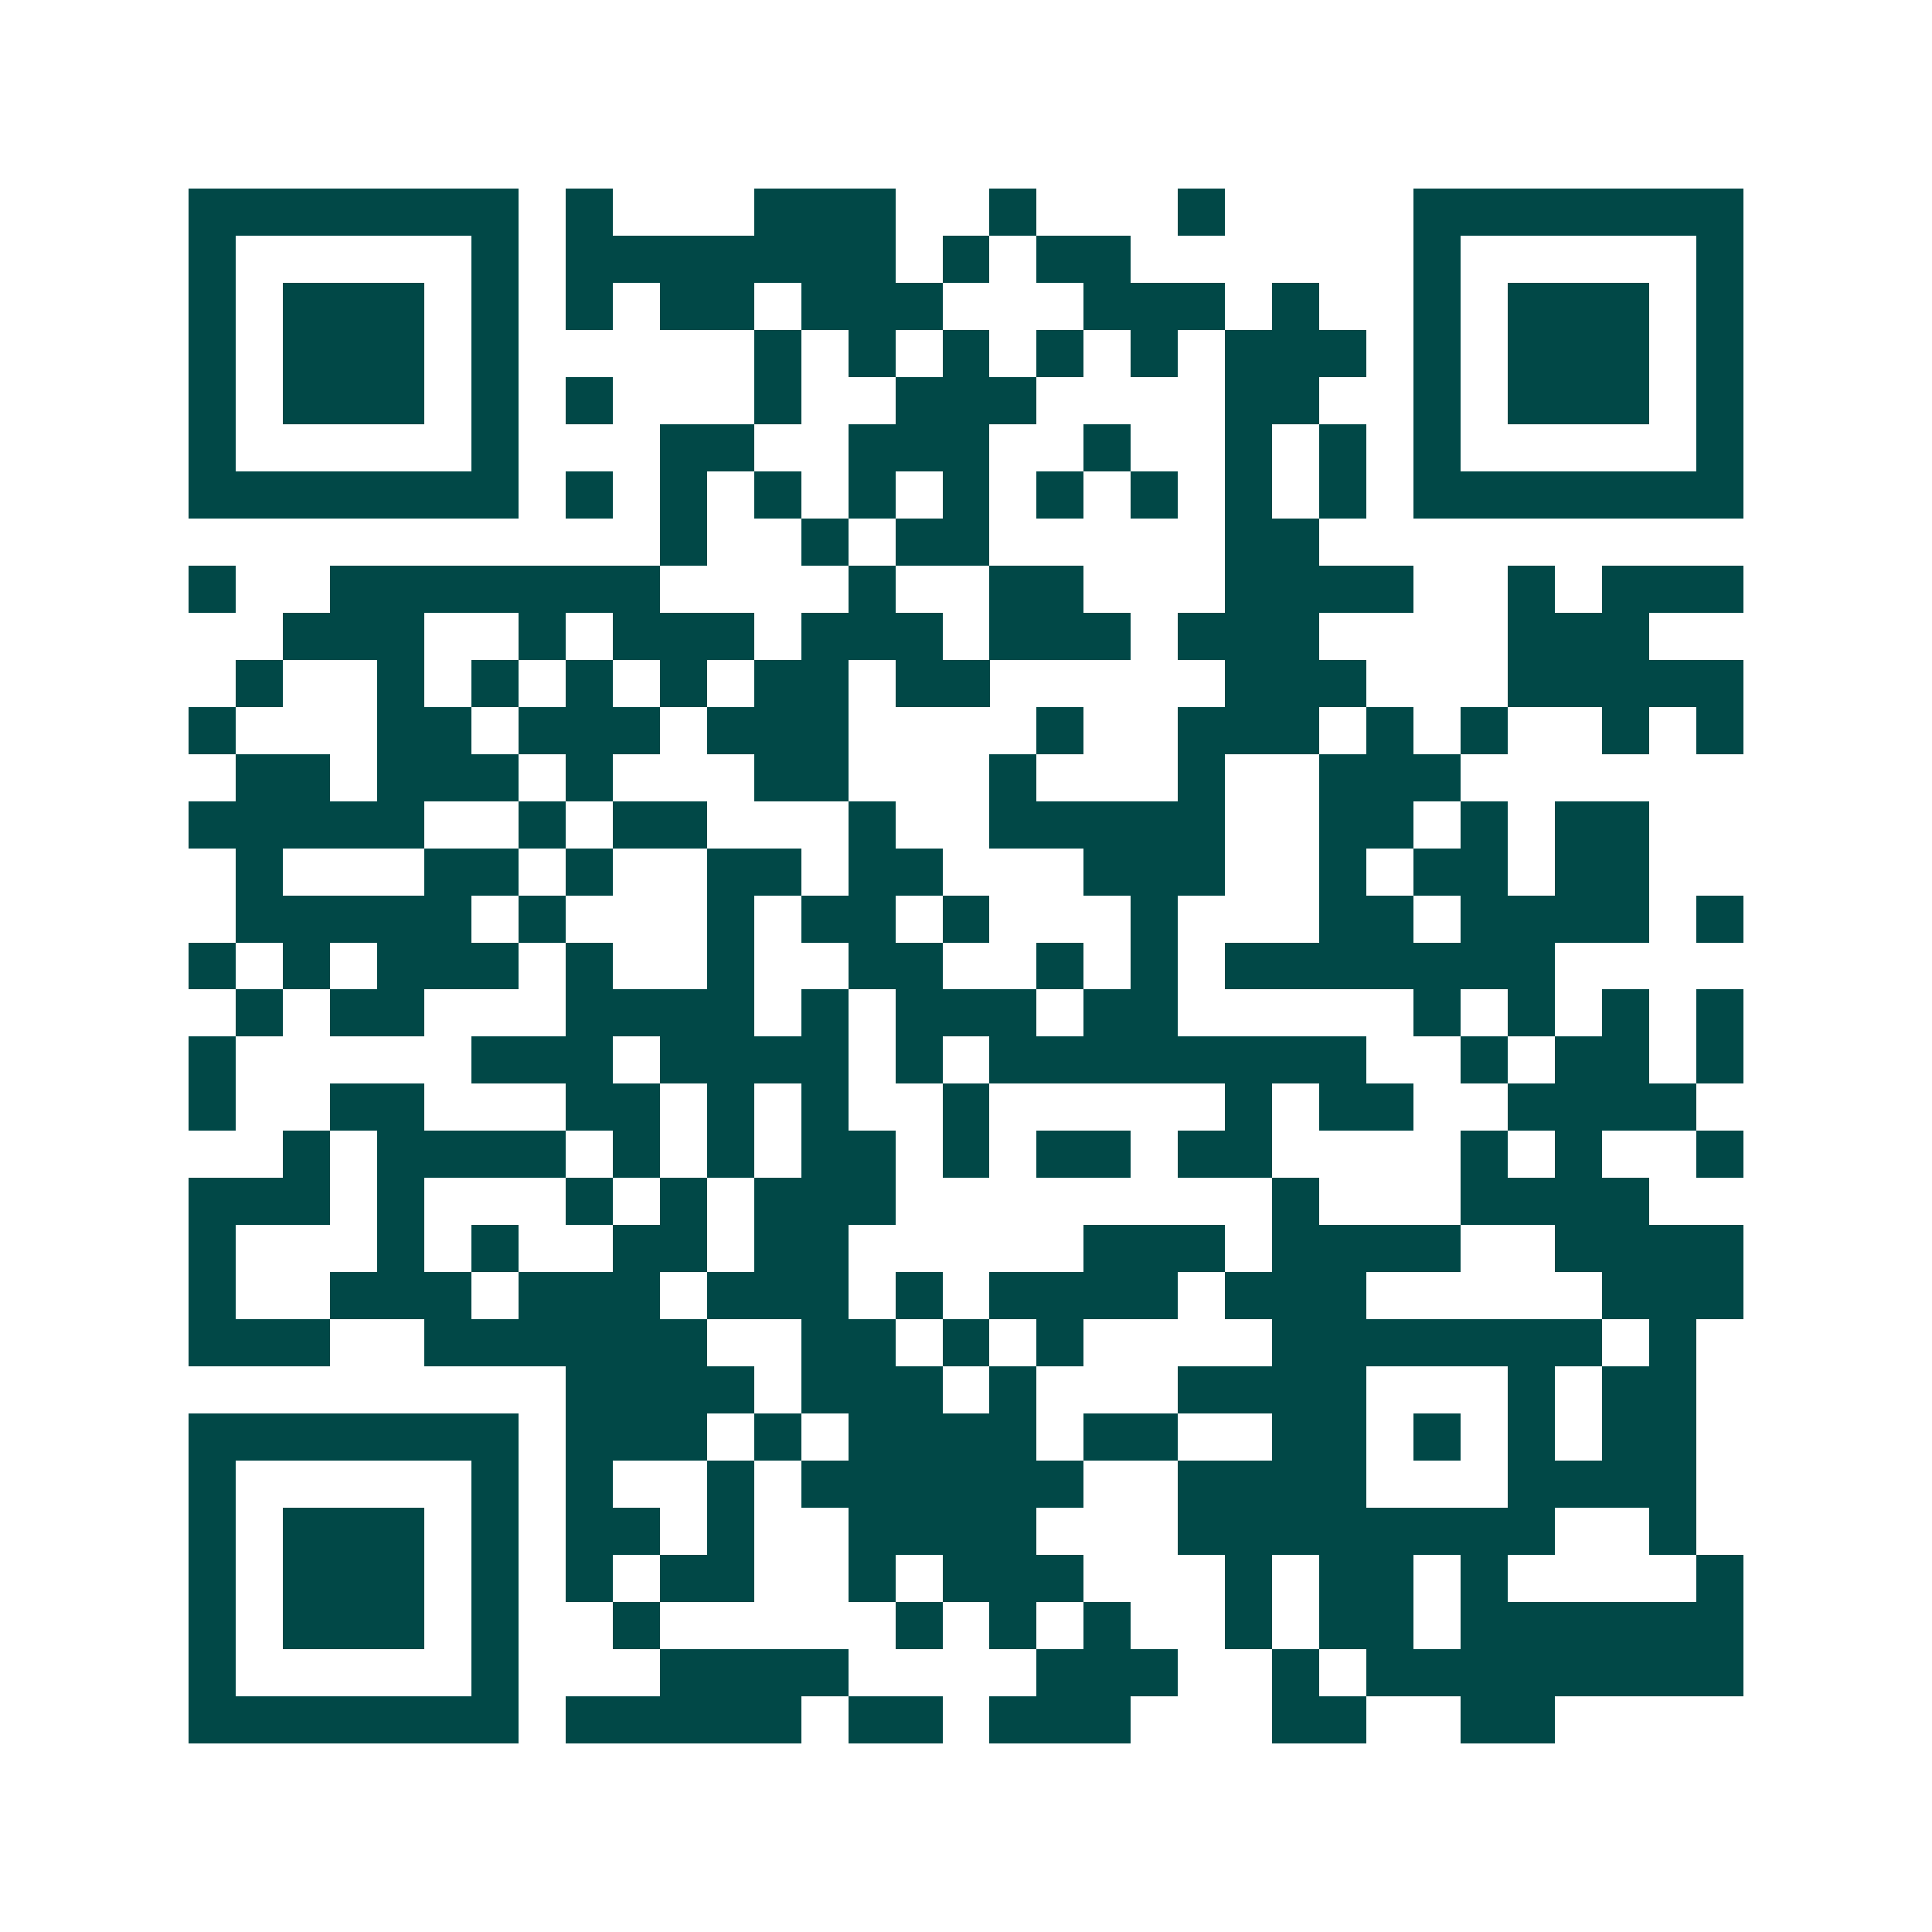 <svg xmlns="http://www.w3.org/2000/svg" width="200" height="200" viewBox="0 0 41 41" shape-rendering="crispEdges"><path fill="#ffffff" d="M0 0h41v41H0z"/><path stroke="#014847" d="M4 4.5h7m1 0h1m3 0h3m2 0h1m3 0h1m4 0h7M4 5.5h1m5 0h1m1 0h7m1 0h1m1 0h2m6 0h1m5 0h1M4 6.5h1m1 0h3m1 0h1m1 0h1m1 0h2m1 0h3m3 0h3m1 0h1m2 0h1m1 0h3m1 0h1M4 7.5h1m1 0h3m1 0h1m5 0h1m1 0h1m1 0h1m1 0h1m1 0h1m1 0h3m1 0h1m1 0h3m1 0h1M4 8.5h1m1 0h3m1 0h1m1 0h1m3 0h1m2 0h3m4 0h2m2 0h1m1 0h3m1 0h1M4 9.5h1m5 0h1m3 0h2m2 0h3m2 0h1m2 0h1m1 0h1m1 0h1m5 0h1M4 10.5h7m1 0h1m1 0h1m1 0h1m1 0h1m1 0h1m1 0h1m1 0h1m1 0h1m1 0h1m1 0h7M14 11.5h1m2 0h1m1 0h2m5 0h2M4 12.5h1m2 0h7m4 0h1m2 0h2m3 0h4m2 0h1m1 0h3M6 13.5h3m2 0h1m1 0h3m1 0h3m1 0h3m1 0h3m4 0h3M5 14.5h1m2 0h1m1 0h1m1 0h1m1 0h1m1 0h2m1 0h2m5 0h3m3 0h5M4 15.5h1m3 0h2m1 0h3m1 0h3m4 0h1m2 0h3m1 0h1m1 0h1m2 0h1m1 0h1M5 16.5h2m1 0h3m1 0h1m3 0h2m3 0h1m3 0h1m2 0h3M4 17.5h5m2 0h1m1 0h2m3 0h1m2 0h5m2 0h2m1 0h1m1 0h2M5 18.5h1m3 0h2m1 0h1m2 0h2m1 0h2m3 0h3m2 0h1m1 0h2m1 0h2M5 19.5h5m1 0h1m3 0h1m1 0h2m1 0h1m3 0h1m3 0h2m1 0h4m1 0h1M4 20.5h1m1 0h1m1 0h3m1 0h1m2 0h1m2 0h2m2 0h1m1 0h1m1 0h7M5 21.5h1m1 0h2m3 0h4m1 0h1m1 0h3m1 0h2m5 0h1m1 0h1m1 0h1m1 0h1M4 22.5h1m5 0h3m1 0h4m1 0h1m1 0h8m2 0h1m1 0h2m1 0h1M4 23.5h1m2 0h2m3 0h2m1 0h1m1 0h1m2 0h1m5 0h1m1 0h2m2 0h4M6 24.5h1m1 0h4m1 0h1m1 0h1m1 0h2m1 0h1m1 0h2m1 0h2m4 0h1m1 0h1m2 0h1M4 25.5h3m1 0h1m3 0h1m1 0h1m1 0h3m8 0h1m3 0h4M4 26.5h1m3 0h1m1 0h1m2 0h2m1 0h2m5 0h3m1 0h4m2 0h4M4 27.5h1m2 0h3m1 0h3m1 0h3m1 0h1m1 0h4m1 0h3m5 0h3M4 28.5h3m2 0h6m2 0h2m1 0h1m1 0h1m4 0h7m1 0h1M12 29.5h4m1 0h3m1 0h1m3 0h4m3 0h1m1 0h2M4 30.5h7m1 0h3m1 0h1m1 0h4m1 0h2m2 0h2m1 0h1m1 0h1m1 0h2M4 31.5h1m5 0h1m1 0h1m2 0h1m1 0h6m2 0h4m3 0h4M4 32.5h1m1 0h3m1 0h1m1 0h2m1 0h1m2 0h4m3 0h8m2 0h1M4 33.5h1m1 0h3m1 0h1m1 0h1m1 0h2m2 0h1m1 0h3m3 0h1m1 0h2m1 0h1m4 0h1M4 34.5h1m1 0h3m1 0h1m2 0h1m5 0h1m1 0h1m1 0h1m2 0h1m1 0h2m1 0h6M4 35.5h1m5 0h1m3 0h4m4 0h3m2 0h1m1 0h8M4 36.5h7m1 0h5m1 0h2m1 0h3m3 0h2m2 0h2"/></svg>
